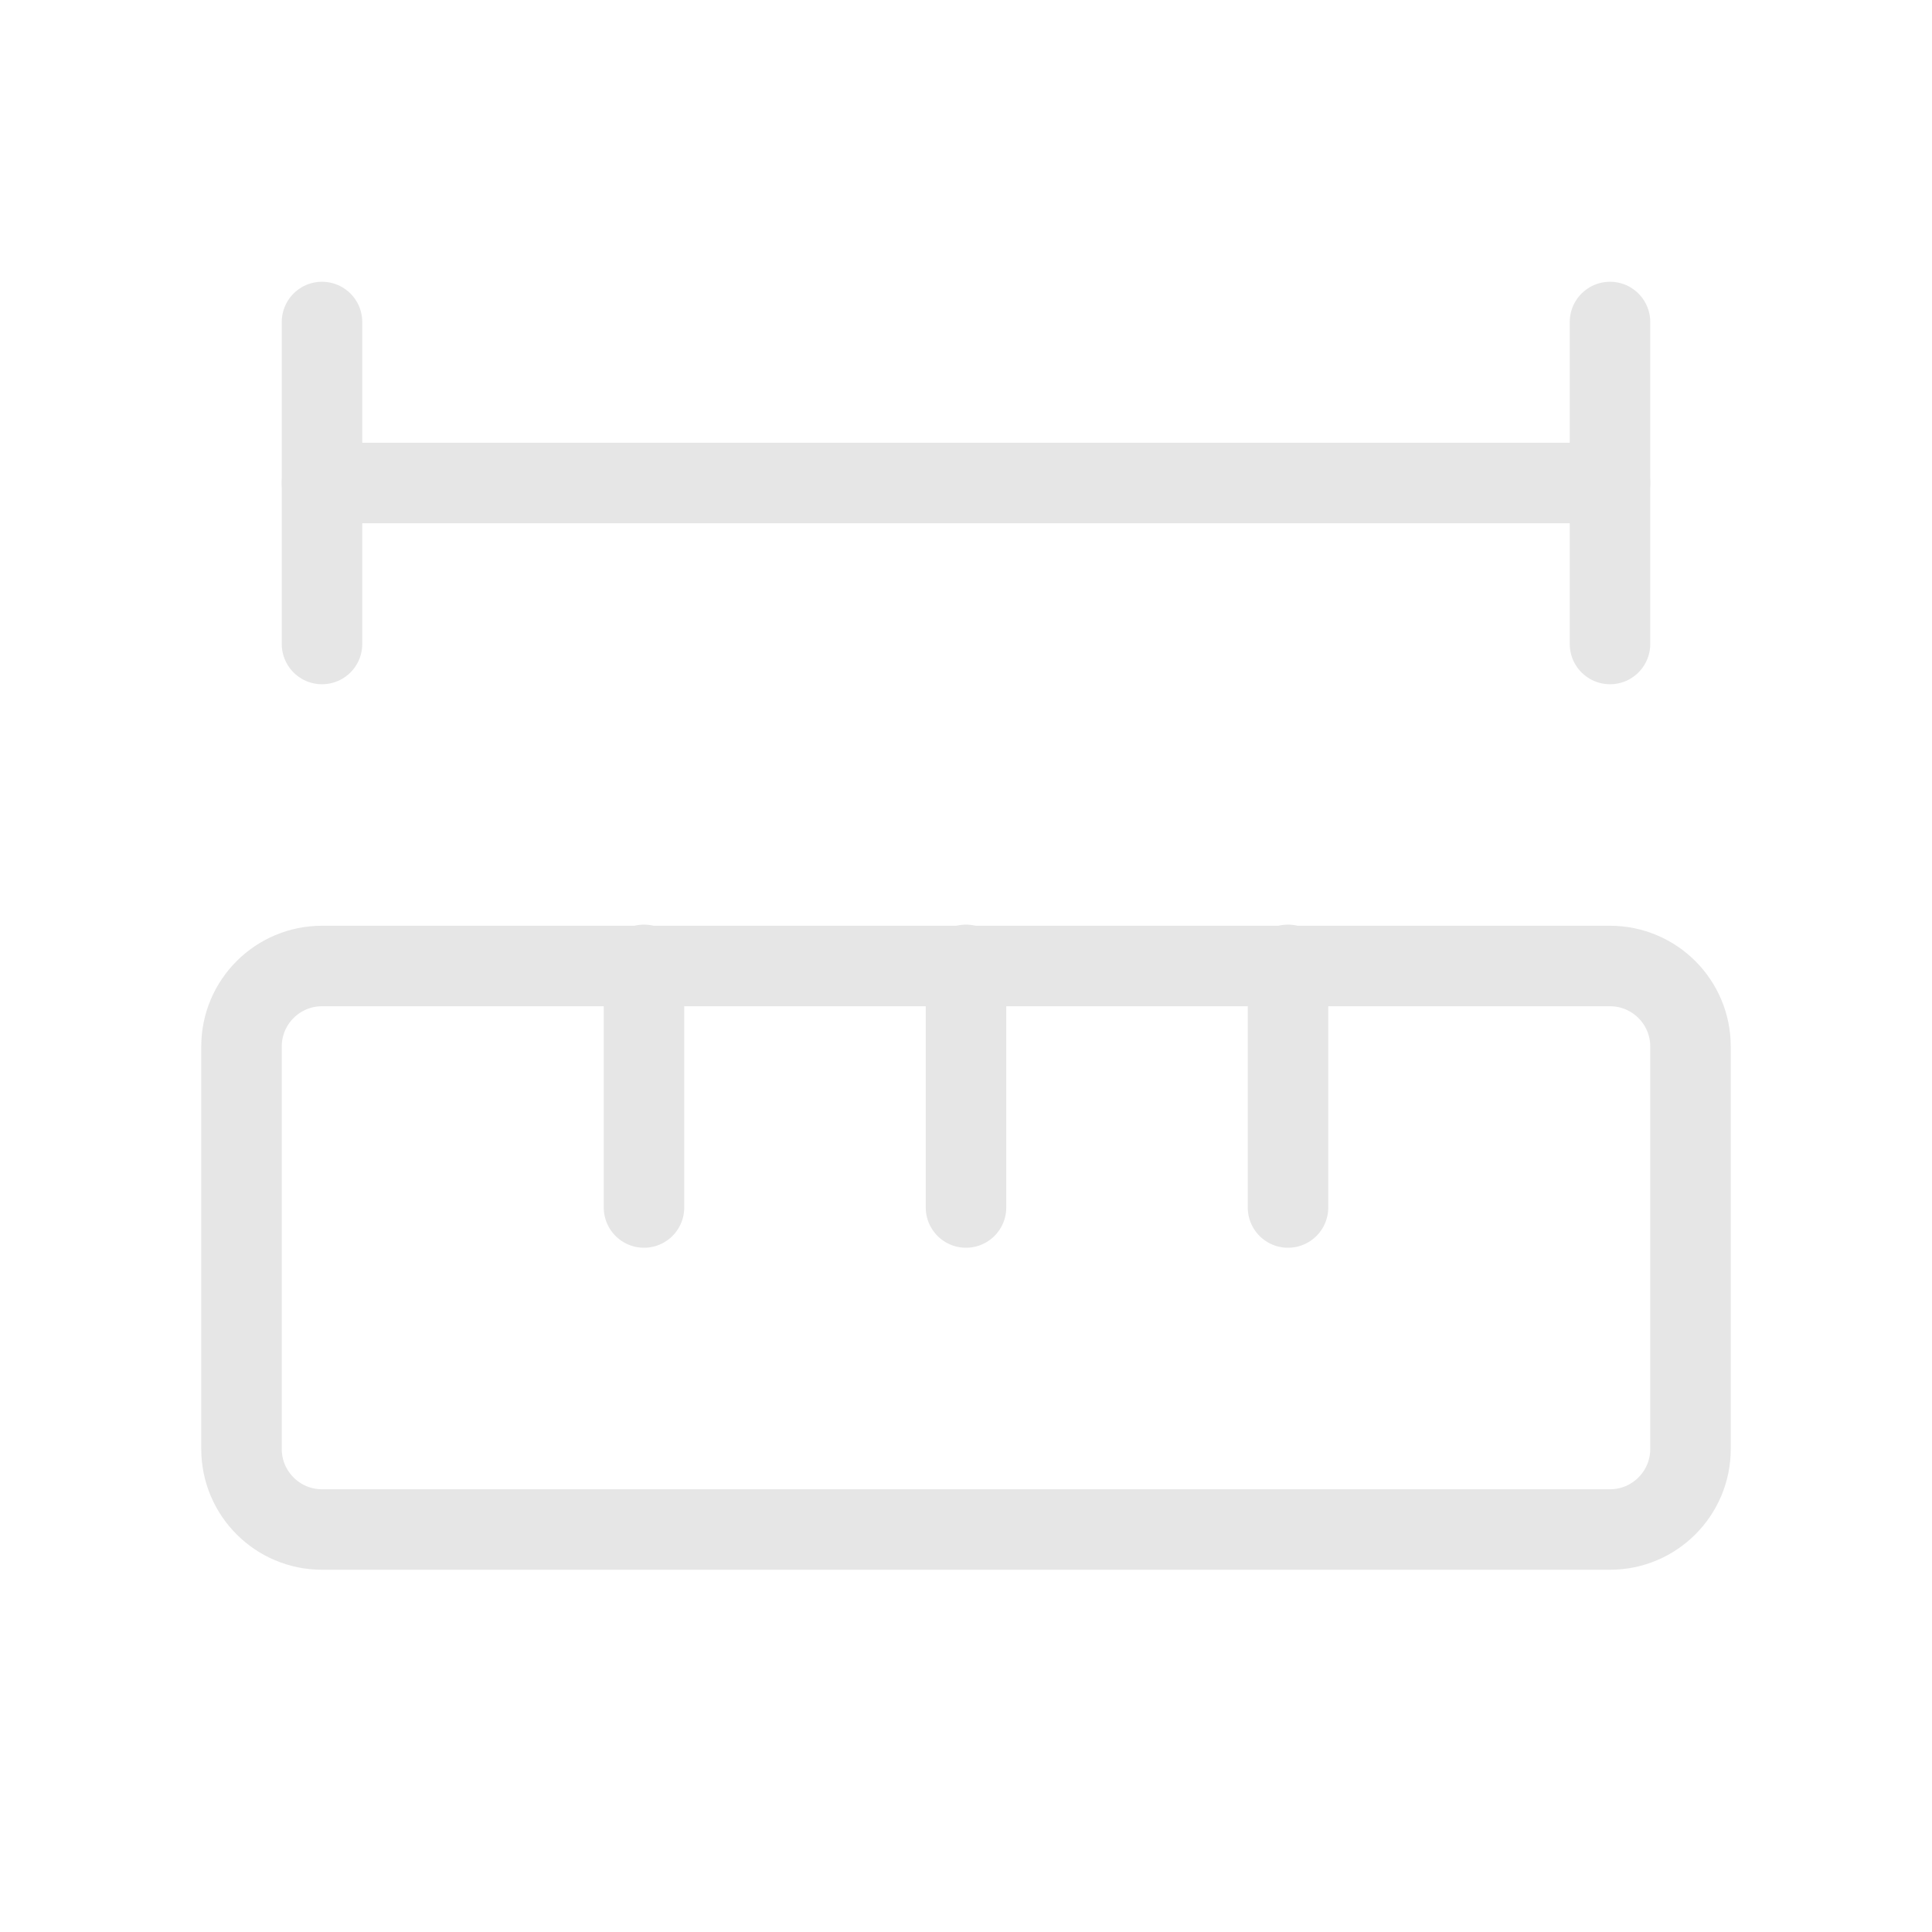 <svg width="24" height="24" viewBox="0 0 24 24" fill="none" xmlns="http://www.w3.org/2000/svg">
<path d="M12 15V11.986" stroke="#E6E6E6" stroke-linecap="round" stroke-linejoin="round"/>
<path d="M16 15V11.986" stroke="#E6E6E6" stroke-linecap="round" stroke-linejoin="round"/>
<path d="M20 6H4" stroke="#E6E6E6" stroke-linecap="round" stroke-linejoin="round"/>
<path d="M20 8V4" stroke="#E6E6E6" stroke-linecap="round" stroke-linejoin="round"/>
<path d="M4 8V4" stroke="#E6E6E6" stroke-linecap="round" stroke-linejoin="round"/>
<path d="M8 15V11.986" stroke="#E6E6E6" stroke-linecap="round" stroke-linejoin="round"/>
<path d="M20 12H4C3.448 12 3 12.448 3 13V18C3 18.552 3.448 19 4 19H20C20.552 19 21 18.552 21 18V13C21 12.448 20.552 12 20 12Z" stroke="#E6E6E6" stroke-linecap="round" stroke-linejoin="round"/>
</svg>
